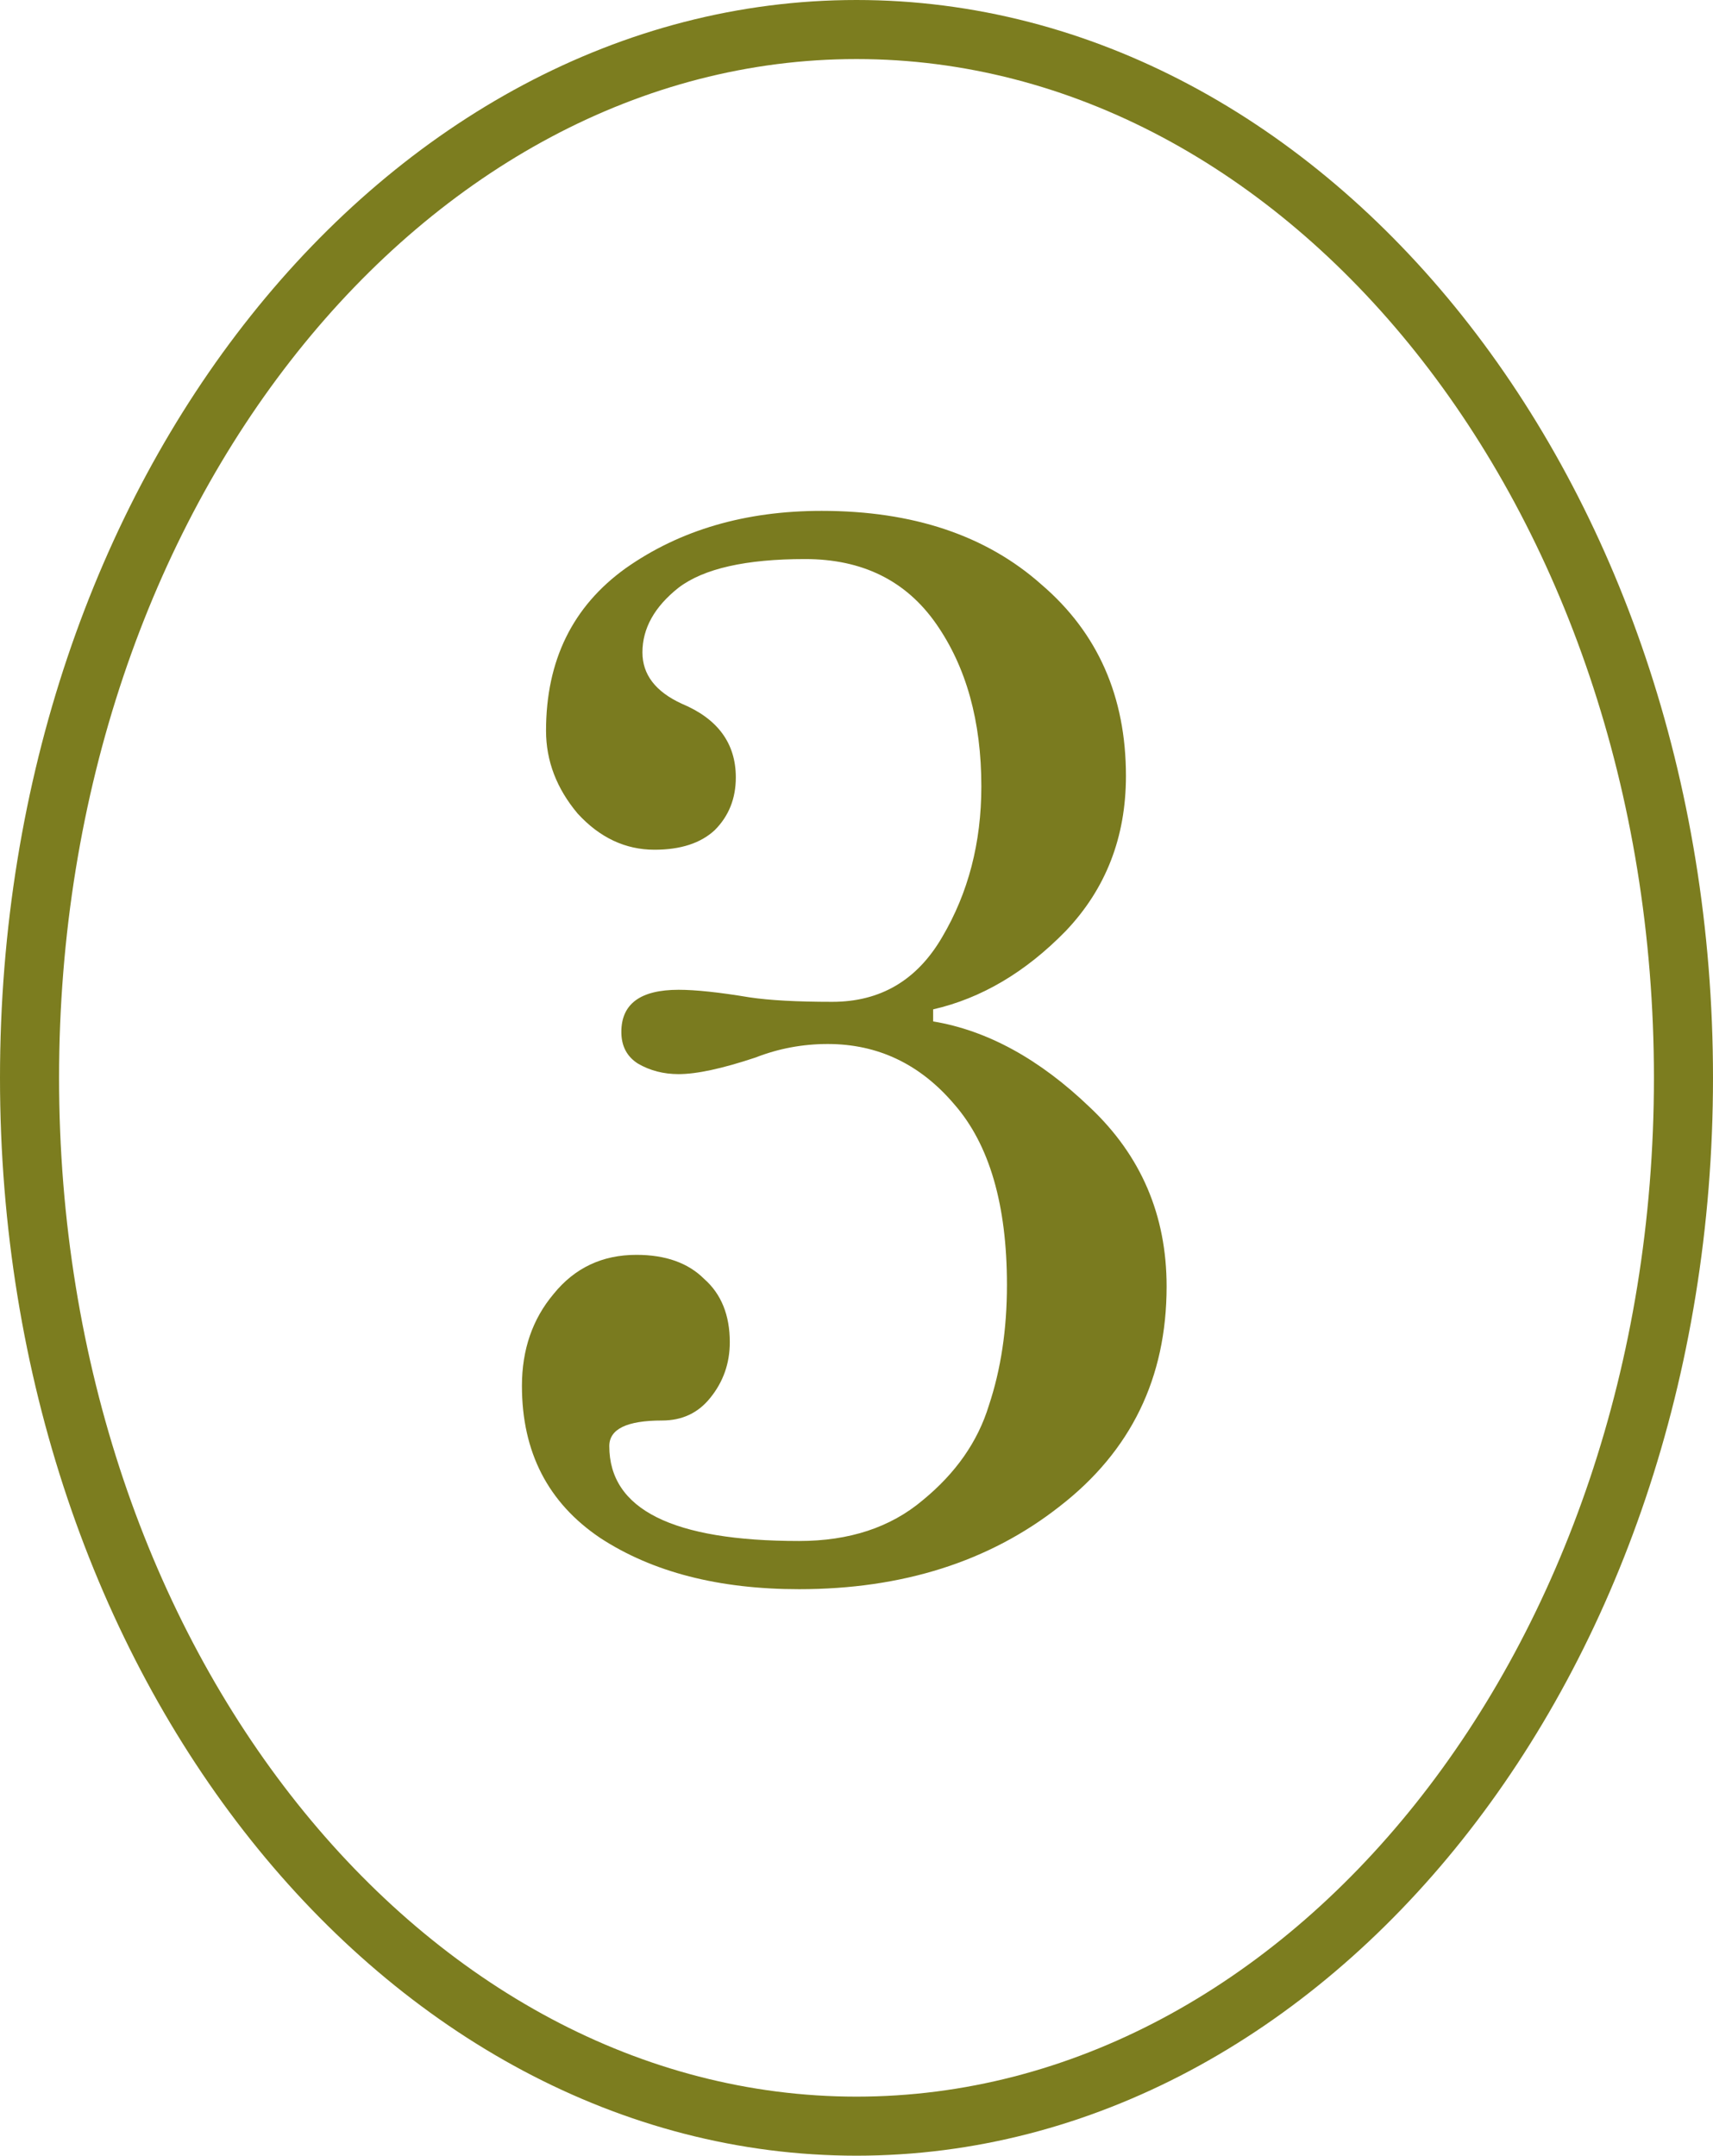 <?xml version="1.0" encoding="UTF-8"?> <svg xmlns="http://www.w3.org/2000/svg" width="58" height="73" viewBox="0 0 58 73" fill="none"><path d="M57 36.5C57 56.333 44.262 72 29 72C13.738 72 1 56.333 1 36.5C1 16.667 13.738 1 29 1C44.262 1 57 16.667 57 36.5Z" stroke="#7C7D1F" stroke-width="2"></path><path d="M27.821 17.3C30.915 17.3 33.397 18.133 35.267 19.799C37.171 21.431 38.123 23.59 38.123 26.276C38.123 28.35 37.443 30.101 36.083 31.529C34.723 32.923 33.227 33.807 31.595 34.181V34.589C33.431 34.895 35.199 35.864 36.899 37.496C38.633 39.128 39.5 41.151 39.5 43.565C39.5 46.659 38.293 49.141 35.879 51.011C33.499 52.881 30.558 53.816 27.056 53.816C24.336 53.816 22.092 53.238 20.324 52.082C18.556 50.892 17.672 49.175 17.672 46.931C17.672 45.707 18.029 44.67 18.743 43.82C19.457 42.936 20.392 42.494 21.548 42.494C22.534 42.494 23.299 42.766 23.843 43.31C24.421 43.82 24.71 44.534 24.71 45.452C24.71 46.166 24.489 46.795 24.047 47.339C23.639 47.849 23.095 48.104 22.415 48.104C21.225 48.104 20.63 48.393 20.63 48.971C20.63 51.113 22.772 52.184 27.056 52.184C28.756 52.184 30.15 51.725 31.238 50.807C32.36 49.889 33.108 48.818 33.482 47.594C33.89 46.37 34.094 45.01 34.094 43.514C34.094 40.794 33.499 38.754 32.309 37.394C31.153 36.034 29.725 35.354 28.025 35.354C27.175 35.354 26.359 35.507 25.577 35.813C24.455 36.187 23.588 36.374 22.976 36.374C22.466 36.374 22.007 36.255 21.599 36.017C21.225 35.779 21.038 35.422 21.038 34.946C21.038 33.994 21.684 33.518 22.976 33.518C23.554 33.518 24.353 33.603 25.373 33.773C26.053 33.875 26.988 33.926 28.178 33.926C29.81 33.926 31.051 33.195 31.901 31.733C32.785 30.237 33.227 28.537 33.227 26.633C33.227 24.423 32.717 22.587 31.697 21.125C30.677 19.663 29.198 18.932 27.26 18.932C25.254 18.932 23.826 19.255 22.976 19.901C22.16 20.547 21.752 21.278 21.752 22.094C21.752 22.842 22.194 23.42 23.078 23.828C24.302 24.338 24.914 25.171 24.914 26.327C24.914 27.041 24.676 27.636 24.2 28.112C23.724 28.554 23.044 28.775 22.16 28.775C21.174 28.775 20.307 28.367 19.559 27.551C18.845 26.701 18.488 25.766 18.488 24.746C18.488 22.366 19.389 20.53 21.191 19.238C23.027 17.946 25.237 17.3 27.821 17.3Z" fill="#7A7B1F"></path></svg> 